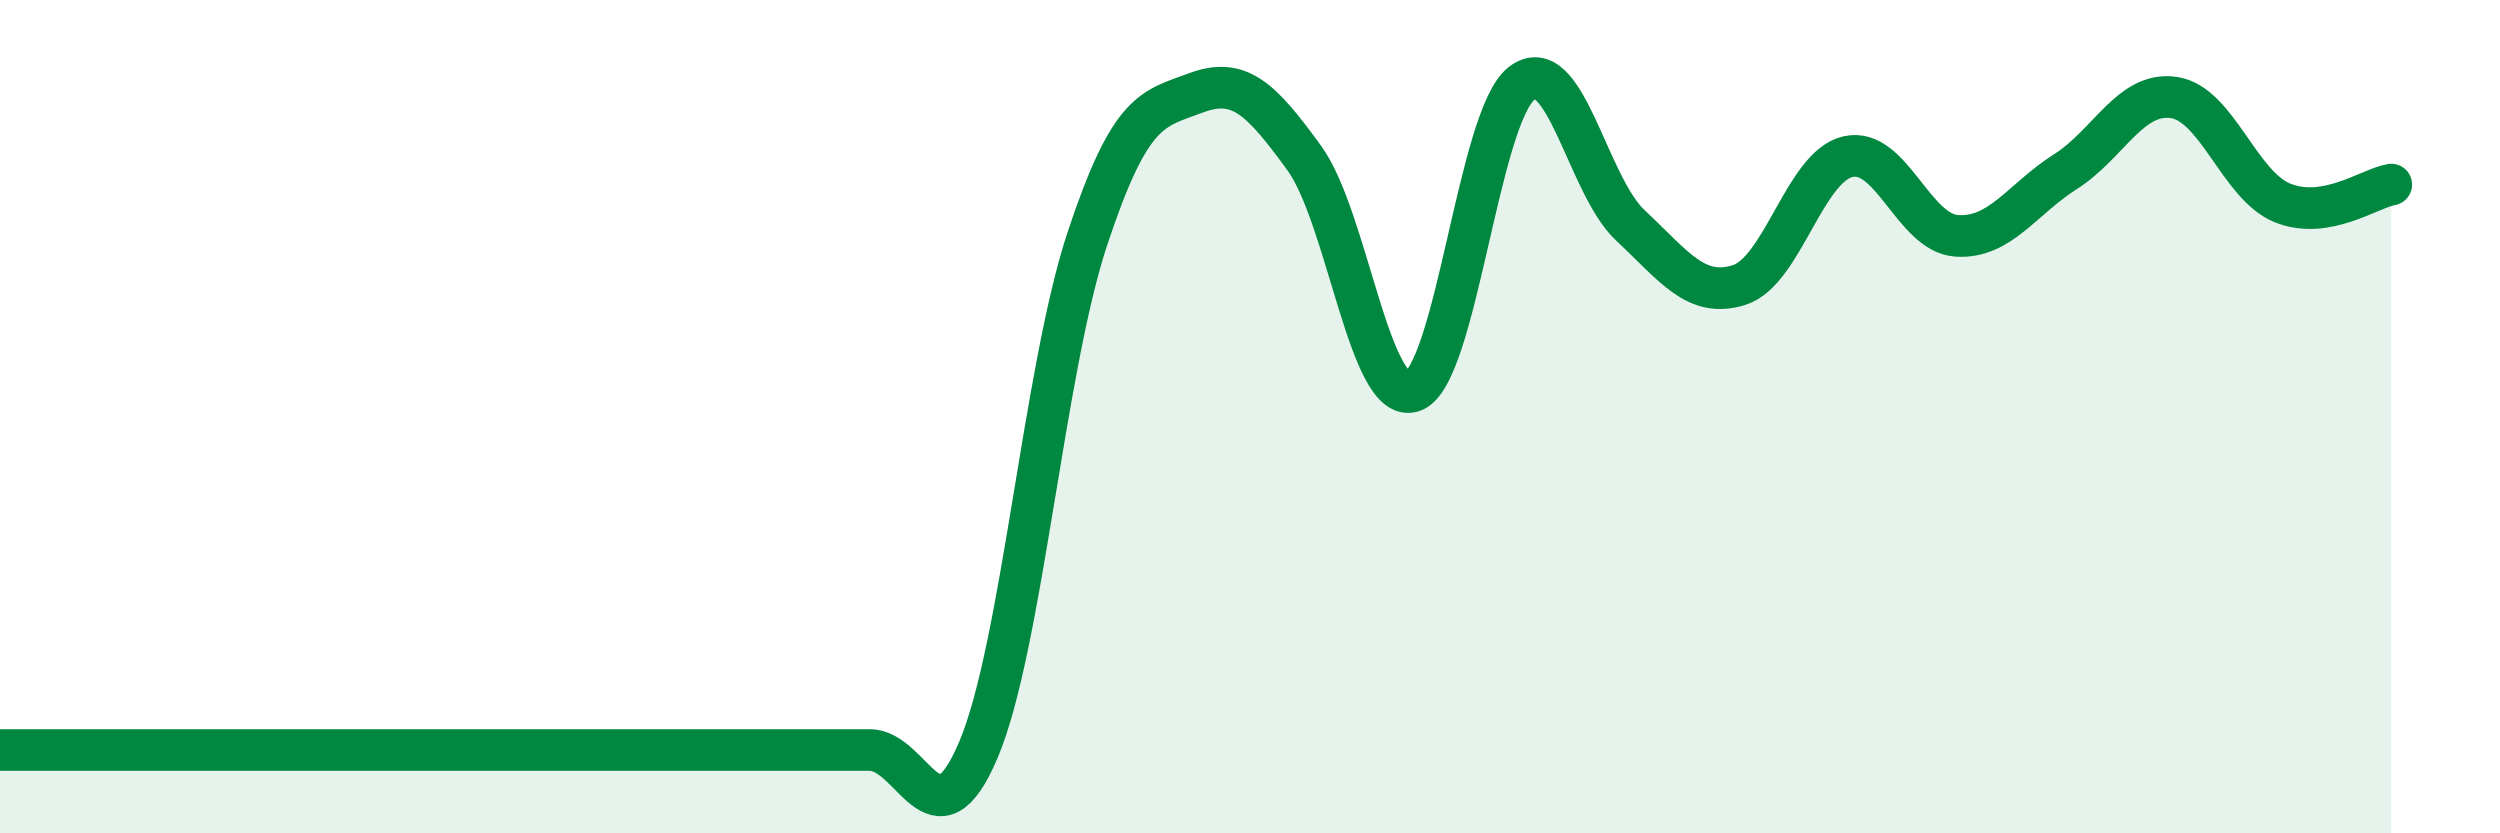 
    <svg width="60" height="20" viewBox="0 0 60 20" xmlns="http://www.w3.org/2000/svg">
      <path
        d="M 0,18 C 0.52,18 1.57,18 2.61,18 C 3.65,18 4.18,18 5.22,18 C 6.26,18 6.79,18 7.83,18 C 8.87,18 9.39,18 10.43,18 C 11.47,18 12,18 13.04,18 C 14.08,18 14.61,18 15.65,18 C 16.69,18 17.22,18 18.26,18 C 19.3,18 19.83,18 20.87,18 C 21.91,18 22.44,20.45 23.48,18 C 24.52,15.55 25.05,8.9 26.09,5.75 C 27.13,2.6 27.66,2.62 28.7,2.23 C 29.74,1.84 30.26,2.36 31.3,3.79 C 32.34,5.22 32.87,9.75 33.91,9.39 C 34.95,9.03 35.48,2.8 36.52,2 C 37.56,1.2 38.09,4.44 39.13,5.41 C 40.17,6.38 40.7,7.17 41.74,6.84 C 42.78,6.51 43.31,4 44.35,3.76 C 45.39,3.52 45.92,5.59 46.96,5.66 C 48,5.73 48.53,4.78 49.57,4.12 C 50.61,3.46 51.13,2.19 52.17,2.34 C 53.21,2.49 53.74,4.45 54.78,4.87 C 55.82,5.29 56.87,4.52 57.39,4.43L57.39 20L0 20Z"
        fill="#008740"
        opacity="0.1"
        stroke-linecap="round"
        stroke-linejoin="round"
      />
      <path
        d="M 0,18 C 0.52,18 1.57,18 2.61,18 C 3.65,18 4.18,18 5.22,18 C 6.26,18 6.79,18 7.83,18 C 8.87,18 9.39,18 10.43,18 C 11.47,18 12,18 13.04,18 C 14.08,18 14.61,18 15.65,18 C 16.69,18 17.22,18 18.26,18 C 19.3,18 19.83,18 20.87,18 C 21.91,18 22.44,20.45 23.48,18 C 24.52,15.55 25.05,8.9 26.09,5.75 C 27.13,2.6 27.66,2.62 28.7,2.23 C 29.74,1.84 30.26,2.36 31.3,3.79 C 32.34,5.22 32.87,9.75 33.91,9.39 C 34.95,9.03 35.48,2.8 36.52,2 C 37.56,1.2 38.09,4.44 39.13,5.41 C 40.17,6.38 40.7,7.17 41.74,6.84 C 42.78,6.51 43.31,4 44.35,3.76 C 45.39,3.52 45.92,5.59 46.96,5.66 C 48,5.73 48.53,4.78 49.57,4.12 C 50.61,3.46 51.13,2.19 52.17,2.34 C 53.21,2.49 53.74,4.45 54.78,4.87 C 55.82,5.29 56.87,4.52 57.39,4.43"
        stroke="#008740"
        stroke-width="1"
        fill="none"
        stroke-linecap="round"
        stroke-linejoin="round"
      />
    </svg>
  